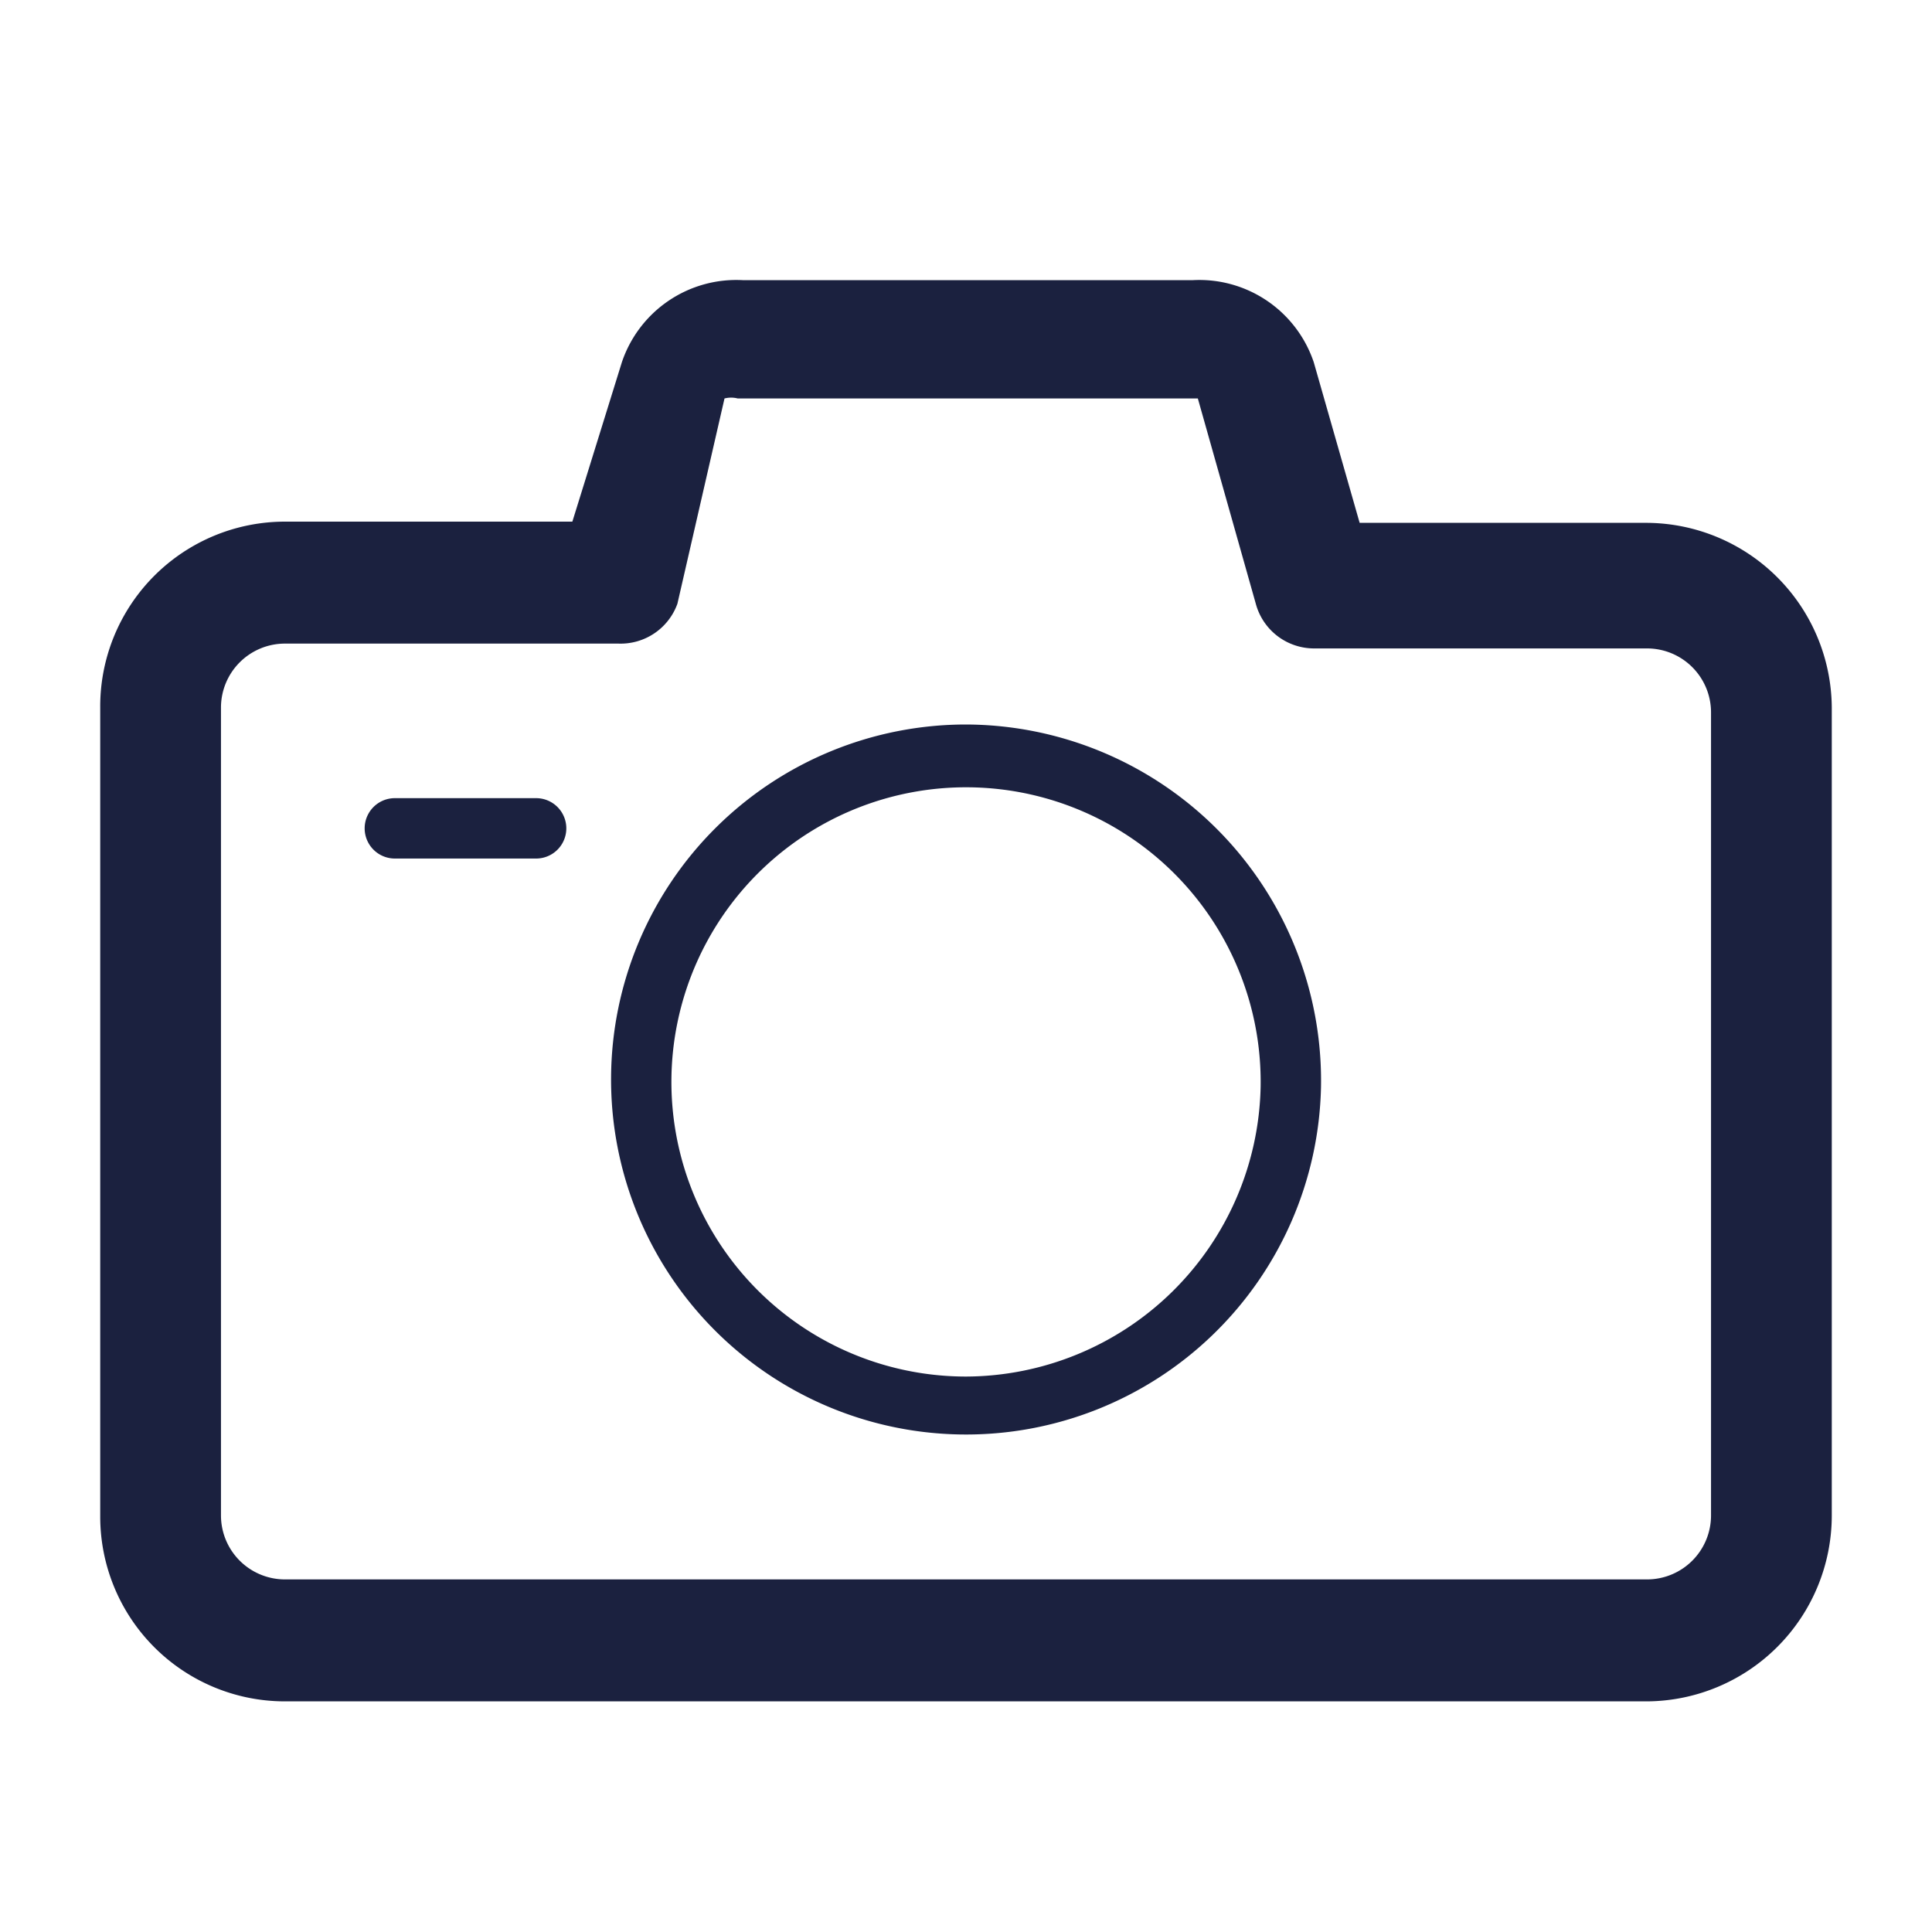 <svg class="svg-icon" style="width: 1em; height: 1em;vertical-align: middle;fill: currentColor;overflow: hidden;" viewBox="0 0 1024 1024" version="1.1" xmlns="http://www.w3.org/2000/svg"><path d="M970.88 803.2V375.04a98.56 98.56 0 0 0-97.92-97.92h-152.32L696.32 192a64 64 0 0 0-64-43.52H393.6a64 64 0 0 0-64 43.52l-26.24 84.48H151.04A97.92 97.92 0 0 0 53.12 375.04v428.8a97.92 97.92 0 0 0 97.92 97.92h721.92a98.56 98.56 0 0 0 97.92-98.56z m-64 0a33.92 33.92 0 0 1-33.92 33.92H151.04a33.92 33.92 0 0 1-33.92-33.92V375.04a33.92 33.92 0 0 1 33.92-33.92h176.64A32 32 0 0 0 359.04 320L384 211.2a14.08 14.08 0 0 1 7.04 0h243.84L665.6 320a32 32 0 0 0 30.72 23.68h176.64a33.92 33.92 0 0 1 33.92 33.92z" fill="#1B213F" /><path d="M284.16 423.04H209.28a16 16 0 0 0 0 32h74.88a16 16 0 0 0 0-32zM512 384a188.16 188.16 0 1 0 188.16 192A188.8 188.8 0 0 0 512 384z m0 345.6A156.16 156.16 0 1 1 668.16 576 156.8 156.8 0 0 1 512 729.6z" fill="#1B213F" /></svg>
